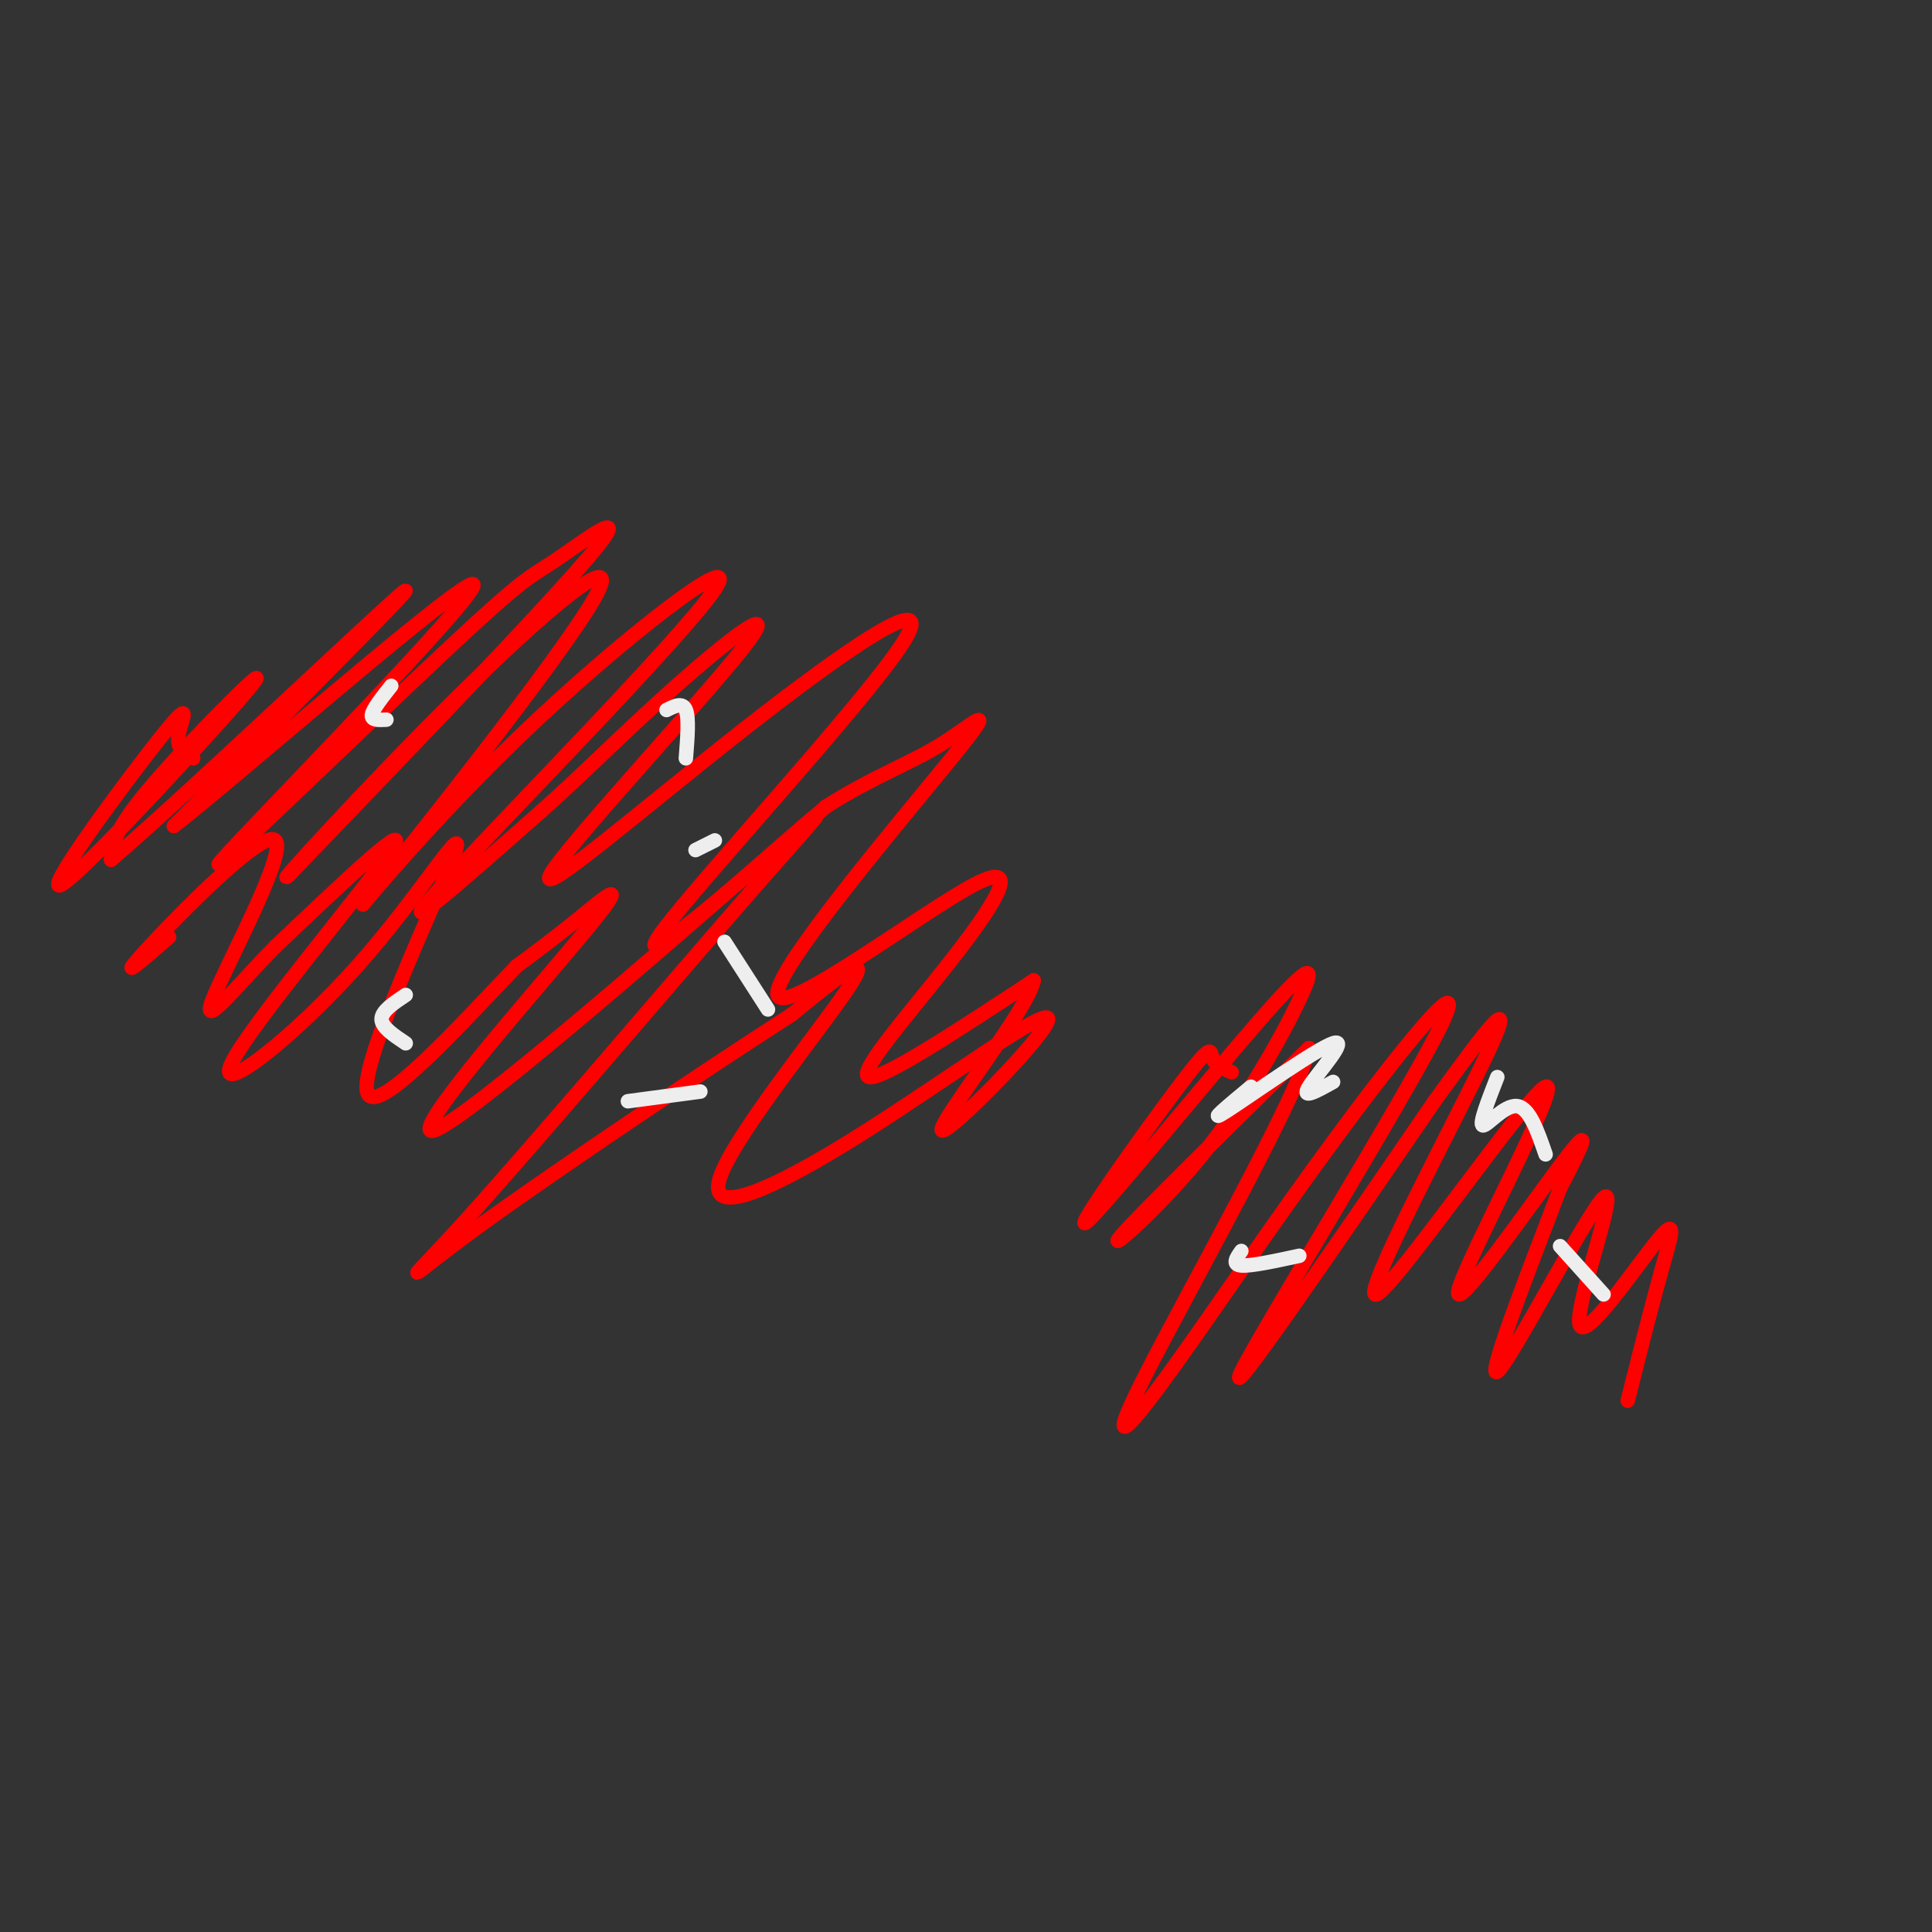 <svg viewBox='0 0 400 400' version='1.1' xmlns='http://www.w3.org/2000/svg' xmlns:xlink='http://www.w3.org/1999/xlink'><rect x="0" y="0" width="400" height="400" fill="#333333" stroke="none"/><g fill='none' stroke='#ff0000' stroke-width='3' stroke-linecap='round' stroke-linejoin='round'><path d='M40,157c-1.777,-0.947 -3.555,-1.895 -3,-5c0.555,-3.105 3.441,-8.368 -4,1c-7.441,9.368 -25.211,33.367 -20,30c5.211,-3.367 33.403,-34.099 39,-41c5.597,-6.901 -11.401,10.028 -20,20c-8.599,9.972 -8.800,12.986 -9,16'/><path d='M23,178c14.022,-11.867 53.578,-49.533 60,-55c6.422,-5.467 -20.289,21.267 -47,48'/><path d='M36,171c10.599,-7.993 60.597,-51.974 62,-50c1.403,1.974 -45.790,49.905 -52,57c-6.210,7.095 28.562,-26.645 46,-43c17.438,-16.355 17.541,-15.326 23,-19c5.459,-3.674 16.274,-12.050 8,-2c-8.274,10.050 -35.637,38.525 -63,67'/><path d='M60,181c-4.617,4.561 15.339,-17.537 34,-36c18.661,-18.463 36.026,-33.290 29,-21c-7.026,12.290 -38.443,51.696 -46,61c-7.557,9.304 8.748,-11.496 30,-32c21.252,-20.504 47.453,-40.713 41,-31c-6.453,9.713 -45.558,49.346 -57,62c-11.442,12.654 4.779,-1.673 21,-16'/><path d='M112,168c7.972,-7.025 17.402,-16.586 28,-26c10.598,-9.414 22.362,-18.680 14,-8c-8.362,10.680 -36.851,41.307 -40,47c-3.149,5.693 19.043,-13.546 40,-30c20.957,-16.454 40.681,-30.122 33,-18c-7.681,12.122 -42.766,50.035 -50,60c-7.234,9.965 13.383,-8.017 34,-26'/><path d='M171,167c9.810,-6.240 17.336,-8.841 24,-13c6.664,-4.159 12.466,-9.878 2,3c-10.466,12.878 -37.199,44.351 -36,49c1.199,4.649 30.332,-17.527 41,-23c10.668,-5.473 2.872,5.757 -6,17c-8.872,11.243 -18.821,22.498 -16,23c2.821,0.502 18.410,-9.749 34,-20'/><path d='M214,203c-0.853,5.627 -19.986,29.695 -19,31c0.986,1.305 22.090,-20.153 22,-23c-0.090,-2.847 -21.375,12.917 -39,24c-17.625,11.083 -31.591,17.484 -29,9c2.591,-8.484 21.740,-31.853 27,-40c5.260,-8.147 -3.370,-1.074 -12,6'/><path d='M164,210c-15.585,10.003 -48.546,32.009 -65,44c-16.454,11.991 -16.401,13.967 -2,-2c14.401,-15.967 43.151,-49.877 59,-68c15.849,-18.123 18.796,-20.458 0,-4c-18.796,16.458 -59.337,51.710 -66,54c-6.663,2.290 20.552,-28.384 31,-41c10.448,-12.616 4.128,-7.176 -1,-3c-5.128,4.176 -9.064,7.088 -13,10'/><path d='M107,200c-10.294,10.642 -29.528,32.246 -31,26c-1.472,-6.246 14.818,-40.342 18,-49c3.182,-8.658 -6.745,8.123 -20,23c-13.255,14.877 -29.838,27.852 -26,20c3.838,-7.852 28.097,-36.529 33,-44c4.903,-7.471 -9.548,6.265 -24,20'/><path d='M57,196c-7.892,7.962 -15.620,17.866 -13,11c2.620,-6.866 15.590,-30.502 13,-33c-2.590,-2.498 -20.740,16.144 -27,23c-6.260,6.856 -0.630,1.928 5,-3'/><path d='M255,222c-1.742,-0.780 -3.484,-1.560 -4,-3c-0.516,-1.440 0.193,-3.541 -7,6c-7.193,9.541 -22.288,30.724 -19,28c3.288,-2.724 24.958,-29.354 36,-42c11.042,-12.646 11.454,-11.307 8,-4c-3.454,7.307 -10.776,20.583 -20,32c-9.224,11.417 -20.350,20.976 -17,17c3.350,-3.976 21.175,-21.488 39,-39'/><path d='M271,217c-1.626,8.899 -25.192,50.647 -34,68c-8.808,17.353 -2.857,10.310 6,-2c8.857,-12.310 20.622,-29.887 34,-48c13.378,-18.113 28.371,-36.761 21,-22c-7.371,14.761 -37.106,62.932 -41,71c-3.894,8.068 18.053,-23.966 40,-56'/><path d='M297,228c10.748,-14.877 17.619,-24.069 11,-10c-6.619,14.069 -26.727,51.400 -23,50c3.727,-1.400 31.288,-41.530 35,-43c3.712,-1.470 -16.424,35.720 -18,42c-1.576,6.280 15.407,-18.348 22,-27c6.593,-8.652 2.797,-1.326 -1,6'/><path d='M323,246c-4.583,12.217 -15.539,39.761 -13,38c2.539,-1.761 18.573,-32.825 22,-36c3.427,-3.175 -5.751,21.541 -5,26c0.751,4.459 11.433,-11.338 16,-17c4.567,-5.662 3.019,-1.189 1,6c-2.019,7.189 -4.510,17.095 -7,27'/></g>
<g fill='none' stroke='#eeeeee' stroke-width='3' stroke-linecap='round' stroke-linejoin='round'><path d='M259,225c-4.780,3.970 -9.560,7.940 -5,5c4.560,-2.940 18.458,-12.792 22,-14c3.542,-1.208 -3.274,6.226 -5,9c-1.726,2.774 1.637,0.887 5,-1'/><path d='M310,223c-1.911,4.889 -3.822,9.778 -3,10c0.822,0.222 4.378,-4.222 7,-4c2.622,0.222 4.311,5.111 6,10'/><path d='M323,258c0.000,0.000 9.000,10.000 9,10'/><path d='M269,260c-5.000,1.083 -10.000,2.167 -12,2c-2.000,-0.167 -1.000,-1.583 0,-3'/><path d='M81,142c-1.917,2.417 -3.833,4.833 -4,6c-0.167,1.167 1.417,1.083 3,1'/><path d='M138,147c1.667,-0.833 3.333,-1.667 4,0c0.667,1.667 0.333,5.833 0,10'/><path d='M150,195c0.000,0.000 9.000,14.000 9,14'/><path d='M145,226c0.000,0.000 -15.000,2.000 -15,2'/><path d='M84,216c-2.500,-1.667 -5.000,-3.333 -5,-5c0.000,-1.667 2.500,-3.333 5,-5'/><path d='M144,176c0.000,0.000 4.000,-2.000 4,-2'/></g>
</svg>